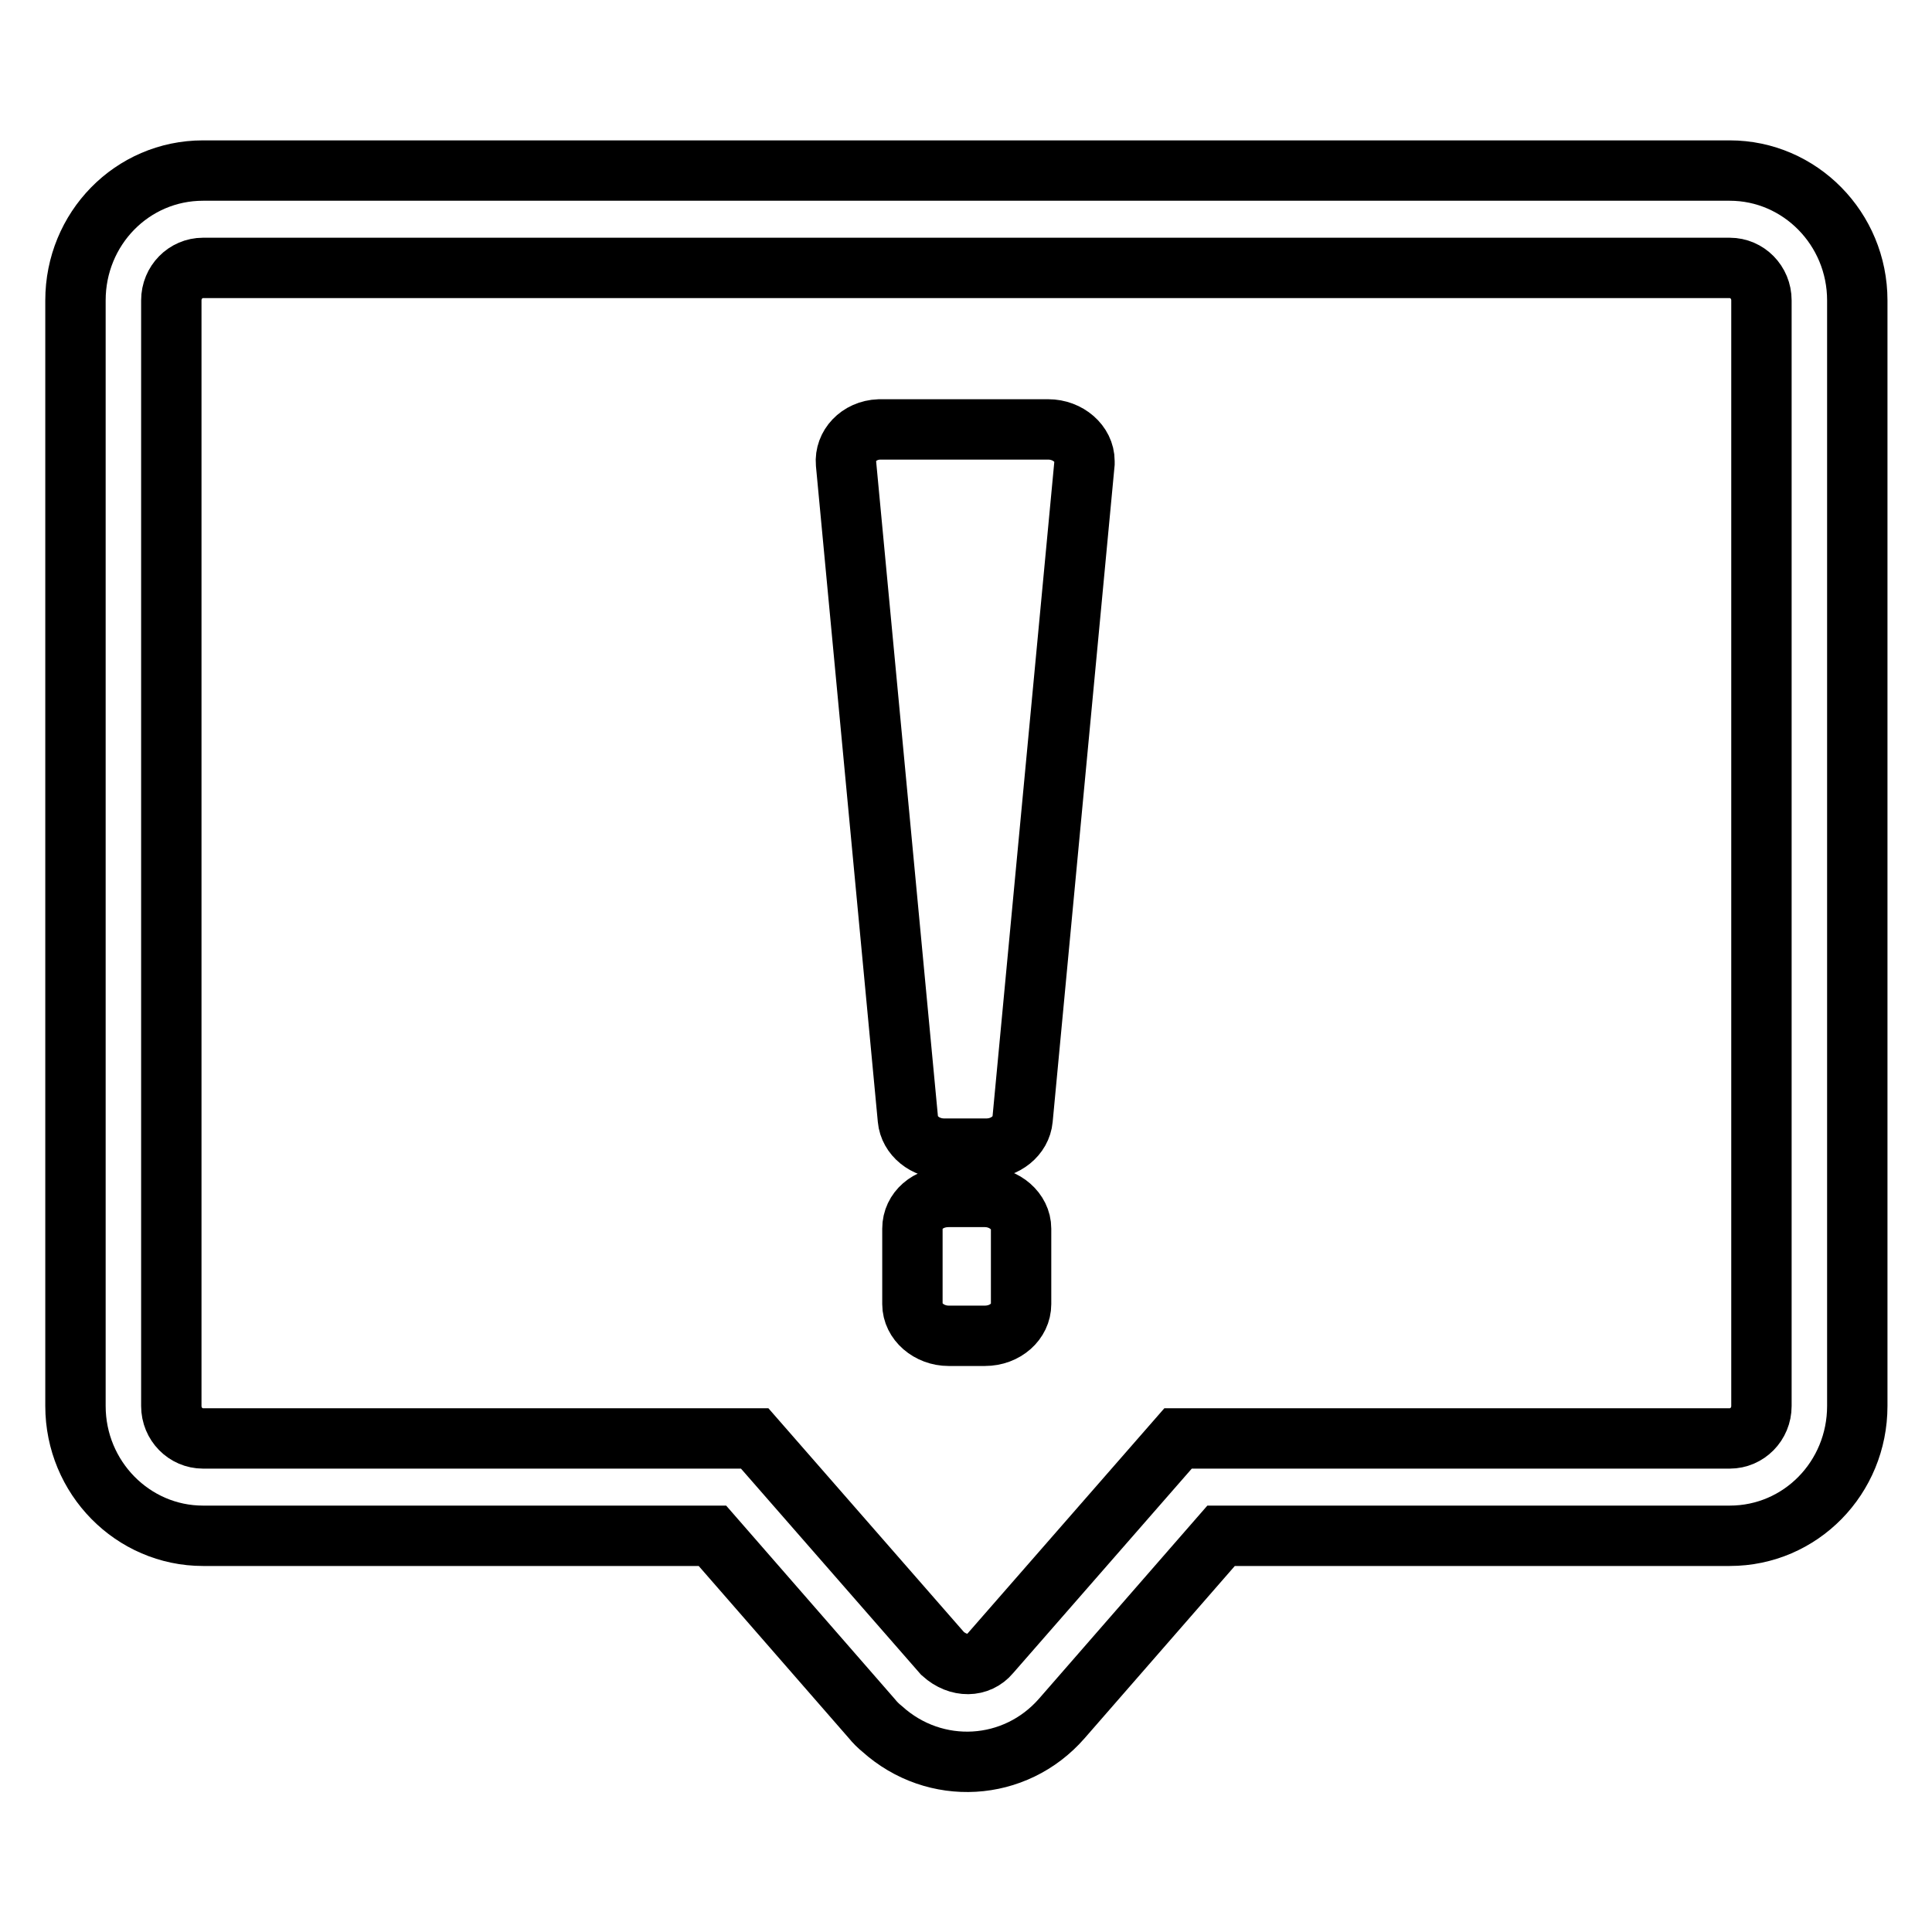<?xml version="1.0" encoding="utf-8"?>
<!-- Svg Vector Icons : http://www.onlinewebfonts.com/icon -->
<!DOCTYPE svg PUBLIC "-//W3C//DTD SVG 1.1//EN" "http://www.w3.org/Graphics/SVG/1.1/DTD/svg11.dtd">
<svg version="1.1" xmlns="http://www.w3.org/2000/svg" xmlns:xlink="http://www.w3.org/1999/xlink" x="0px" y="0px" viewBox="0 0 256 256" enable-background="new 0 0 256 256" xml:space="preserve">
<g> <path stroke-width="8" fill-opacity="0" stroke="#000000"  d="M26.9,35.5c-2.3,0-4.2,1.9-4.2,4.3v146.5c0,2.4,1.9,4.3,4.2,4.3H100l24.9,28.5c2.1,1.9,4.8,1.8,6.3,0 l24.9-28.5h73.1c2.3,0,4.2-1.9,4.2-4.3V39.8c0-2.4-1.9-4.3-4.2-4.3L26.9,35.5L26.9,35.5z M26.9,22.6h202.3 c9.3,0,16.9,7.7,16.9,17.2v146.5c0,9.5-7.5,17.2-16.9,17.2h-67.4l-21.1,24.2c-6.2,7.1-16.8,7.7-23.8,1.4c-0.5-0.4-1-0.9-1.4-1.4 l-21.1-24.2H26.9c-9.3,0-16.9-7.7-16.9-17.2V39.8C10,30.3,17.5,22.6,26.9,22.6z M117,56.9h21.9c2.6,0,4.8,1.9,4.8,4.2 c0,0.1,0,0.2,0,0.3l-8.2,86.9c-0.2,2.2-2.3,3.9-4.8,3.9h-5.6c-2.5,0-4.6-1.7-4.8-3.9l-8.2-86.9c-0.2-2.3,1.7-4.4,4.4-4.5 C116.7,56.9,116.9,56.9,117,56.9z M125.7,158.6h4.8c2.6,0,4.8,1.9,4.8,4.2v10c0,2.3-2.1,4.2-4.8,4.2h-4.8c-2.6,0-4.8-1.9-4.8-4.2 v-10C120.9,160.4,123,158.6,125.7,158.6z"/></g>
</svg>